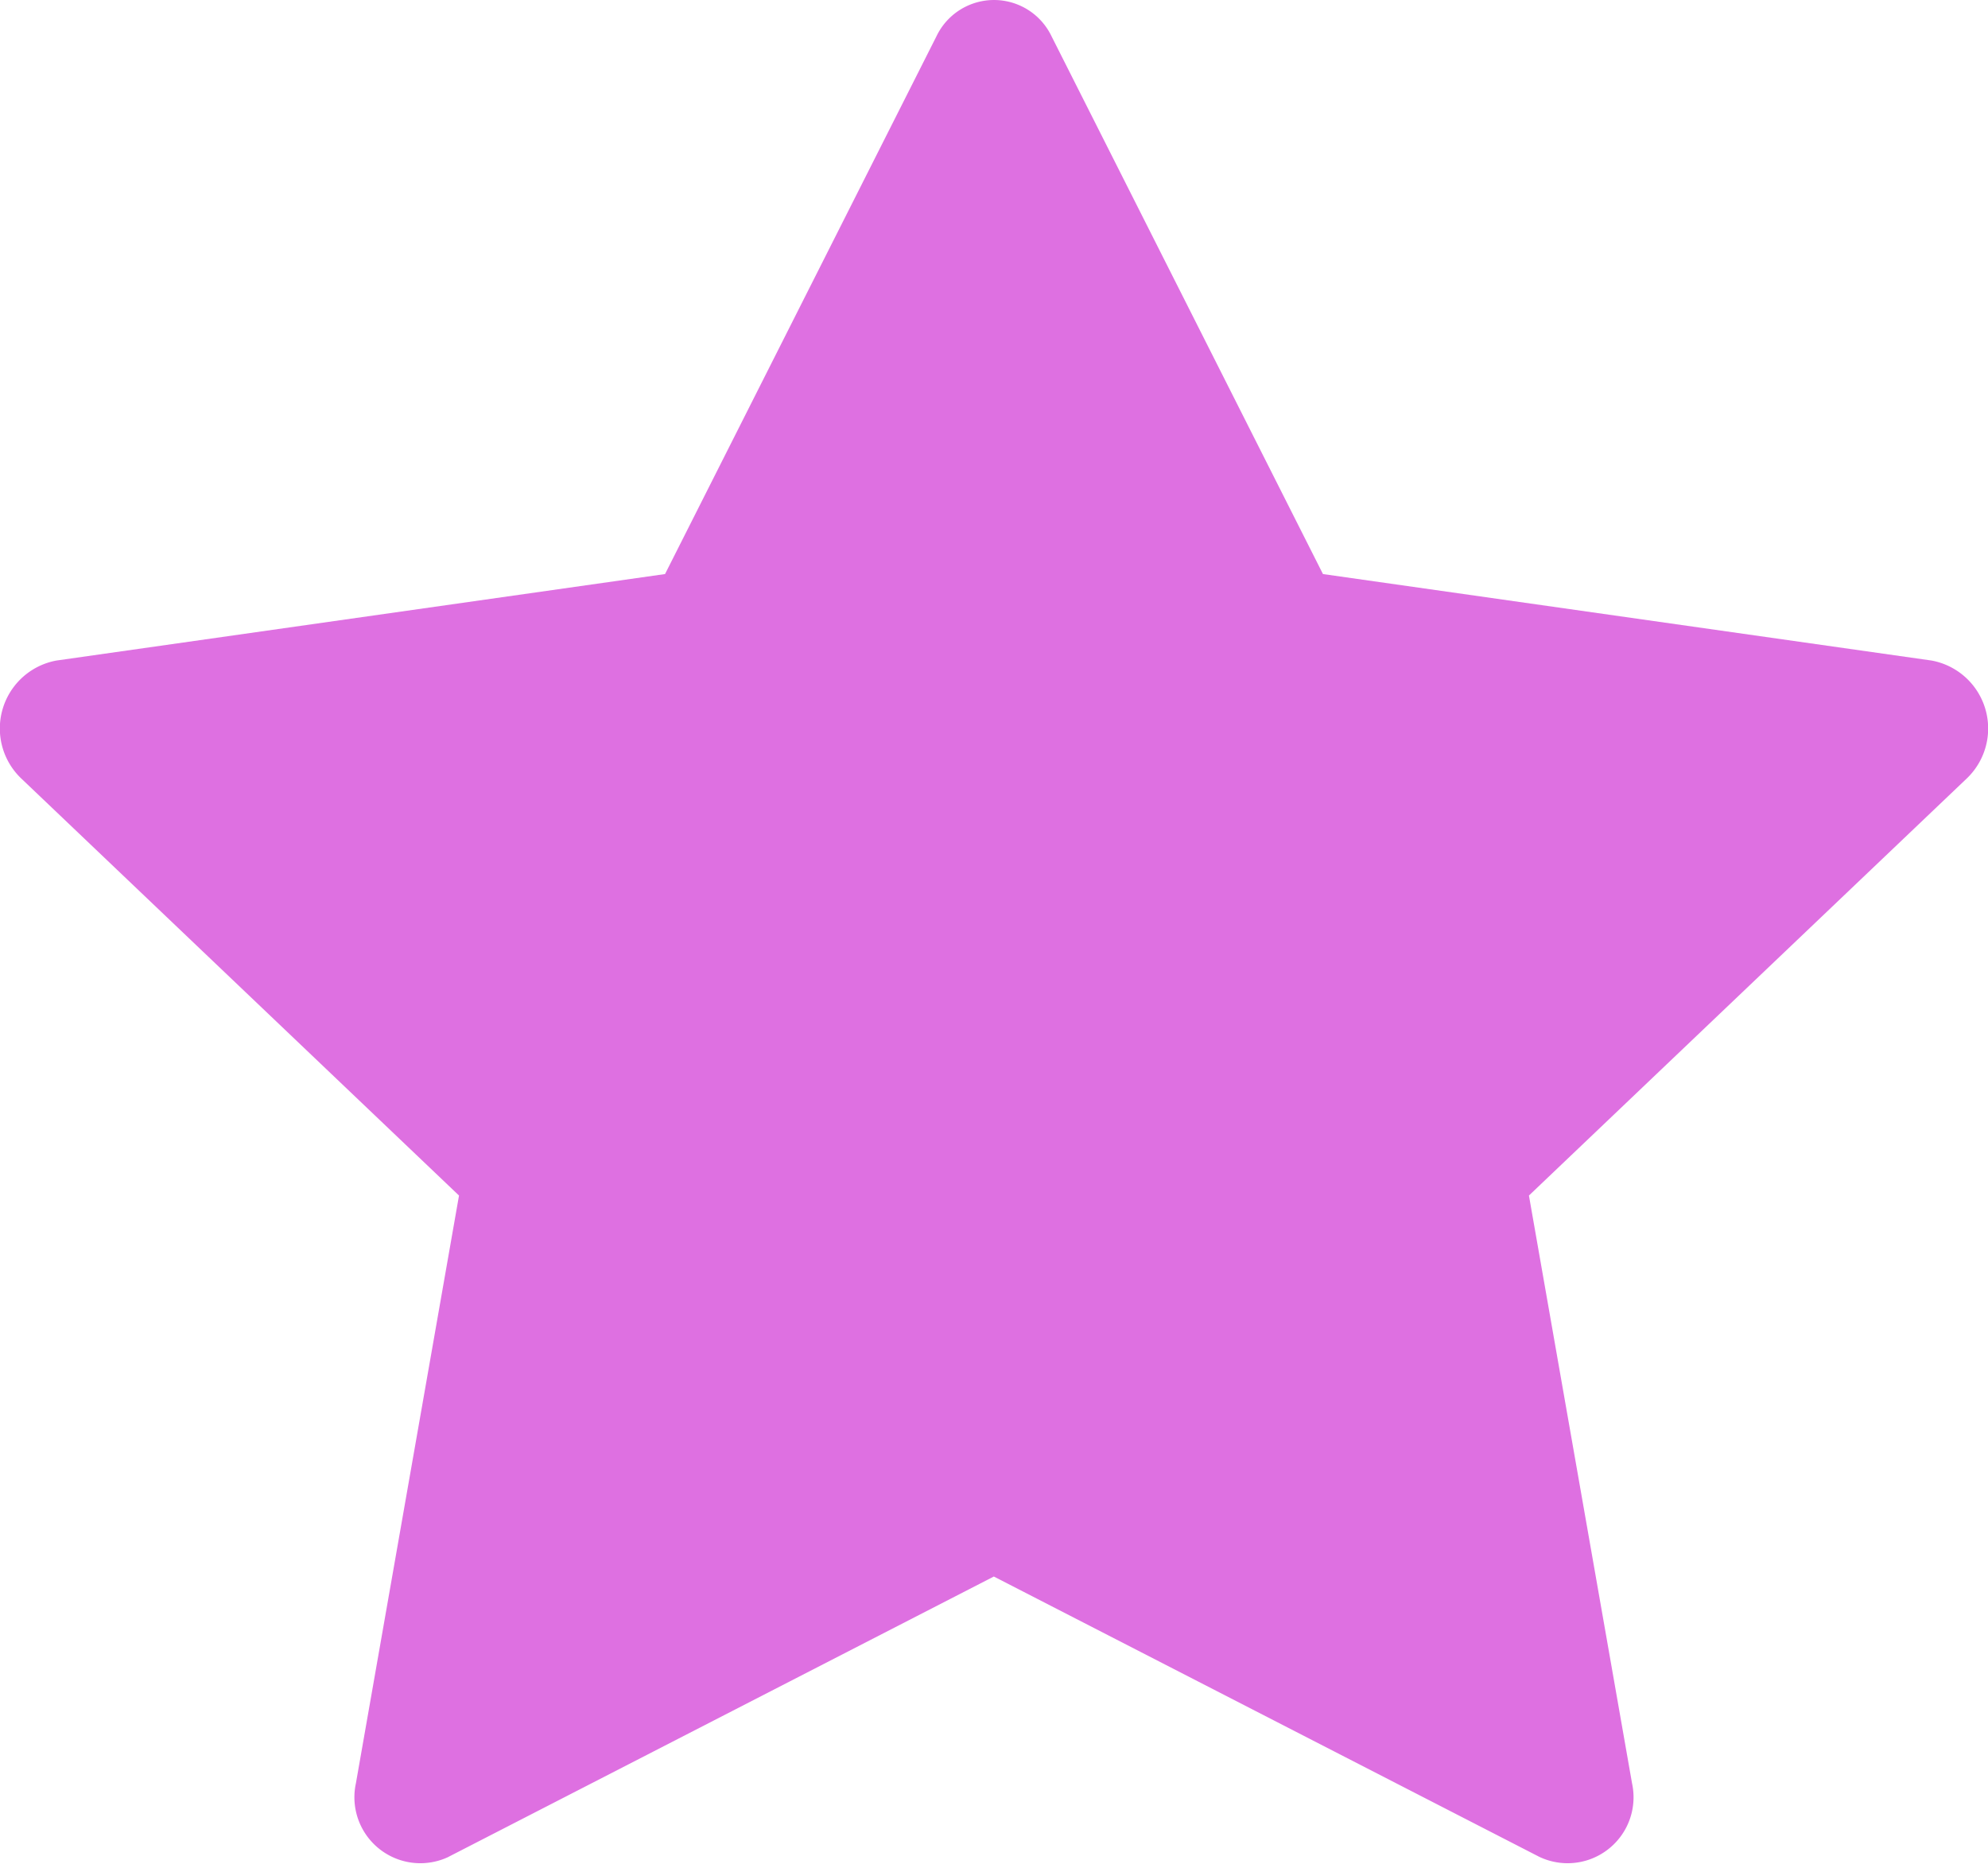 <svg id="star-icon" xmlns="http://www.w3.org/2000/svg" width="36" height="33.752" viewBox="0 0 36 33.752">
  <path id="Caminho_9658" data-name="Caminho 9658" d="M8.127,34.747a1.194,1.194,0,0,1-1.679-1.332L8.315,22.772.389,15.221a1.251,1.251,0,0,1,.637-2.137l11.02-1.566L16.96,1.782a1.155,1.155,0,0,1,2.086,0l4.914,9.736,11.02,1.566a1.251,1.251,0,0,1,.637,2.137L27.69,22.772l1.867,10.643a1.194,1.194,0,0,1-1.679,1.332L18,29.671,8.125,34.747Z" transform="translate(-0.003 -1.123)" fill="#de70e1"/>
</svg>
